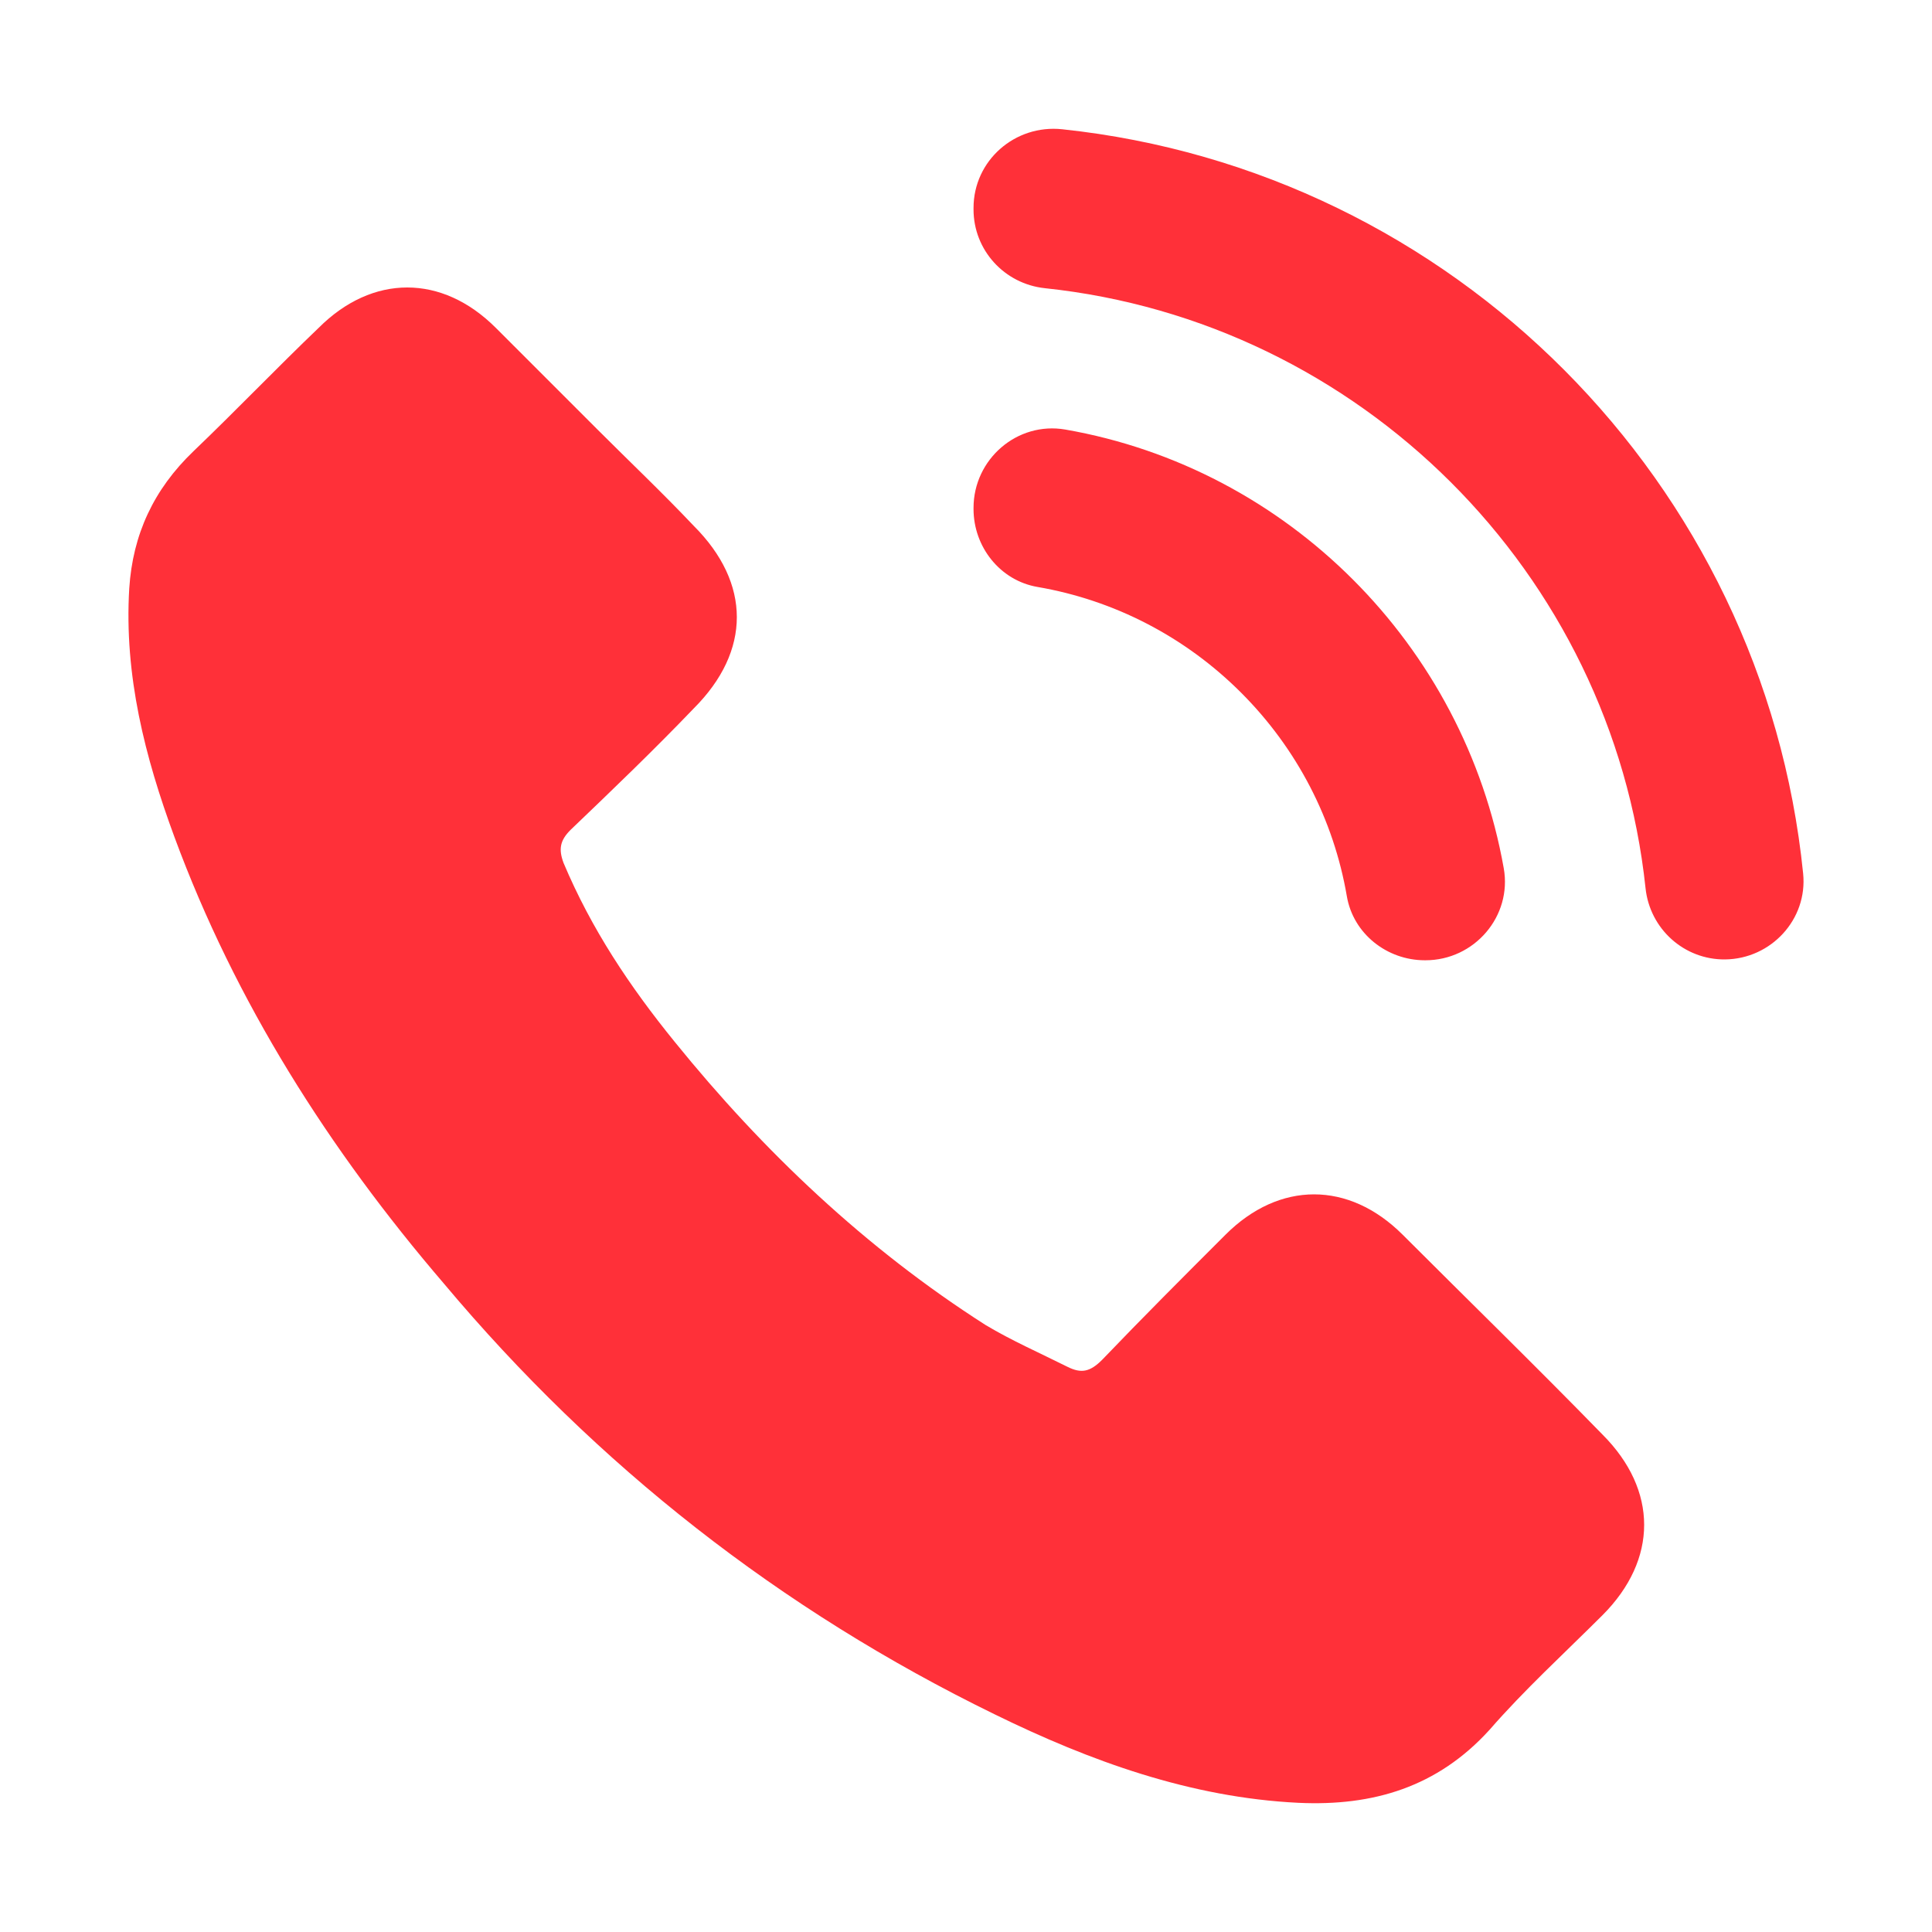 <svg width="30" height="30" viewBox="0 0 30 30" fill="none" xmlns="http://www.w3.org/2000/svg">
<path d="M2.708 12.995C2.25 11.754 1.926 10.486 2.007 9.137C2.061 8.301 2.385 7.6 3.005 7.006C3.653 6.386 4.3 5.711 4.948 5.091C5.784 4.255 6.863 4.255 7.699 5.091L9.264 6.656C9.776 7.168 10.289 7.654 10.774 8.167C11.664 9.057 11.664 10.109 10.774 10.999C10.154 11.646 9.507 12.267 8.859 12.887C8.697 13.049 8.67 13.184 8.751 13.4C9.183 14.425 9.776 15.315 10.477 16.178C11.853 17.878 13.445 19.388 15.306 20.576C15.711 20.818 16.142 21.007 16.574 21.223C16.79 21.331 16.925 21.304 17.114 21.115C17.734 20.468 18.381 19.82 19.029 19.173C19.865 18.337 20.944 18.337 21.781 19.173C22.806 20.198 23.858 21.223 24.883 22.275C25.746 23.138 25.746 24.217 24.883 25.081C24.289 25.674 23.669 26.24 23.129 26.861C22.32 27.751 21.322 28.048 20.162 27.994C18.489 27.913 16.925 27.346 15.441 26.618C12.123 24.999 9.264 22.76 6.89 19.928C5.109 17.851 3.653 15.558 2.708 12.995ZM27.999 13.564C27.384 7.487 22.562 2.649 16.493 2.007C15.76 1.93 15.117 2.493 15.117 3.229V3.253C15.117 3.884 15.596 4.408 16.224 4.475C21.115 4.99 25.03 8.884 25.552 13.792C25.619 14.424 26.151 14.904 26.787 14.898C27.502 14.89 28.071 14.275 27.999 13.564ZM15.117 7.886V7.904C15.117 8.492 15.529 9.014 16.109 9.114C17.3 9.318 18.403 9.887 19.272 10.756C20.141 11.625 20.71 12.727 20.914 13.918C21.013 14.498 21.536 14.911 22.124 14.911H22.135C22.894 14.911 23.483 14.228 23.35 13.481C22.734 10.013 19.993 7.271 16.542 6.67C15.796 6.541 15.117 7.13 15.117 7.886Z" fill="#FF3039"/>
</svg>
